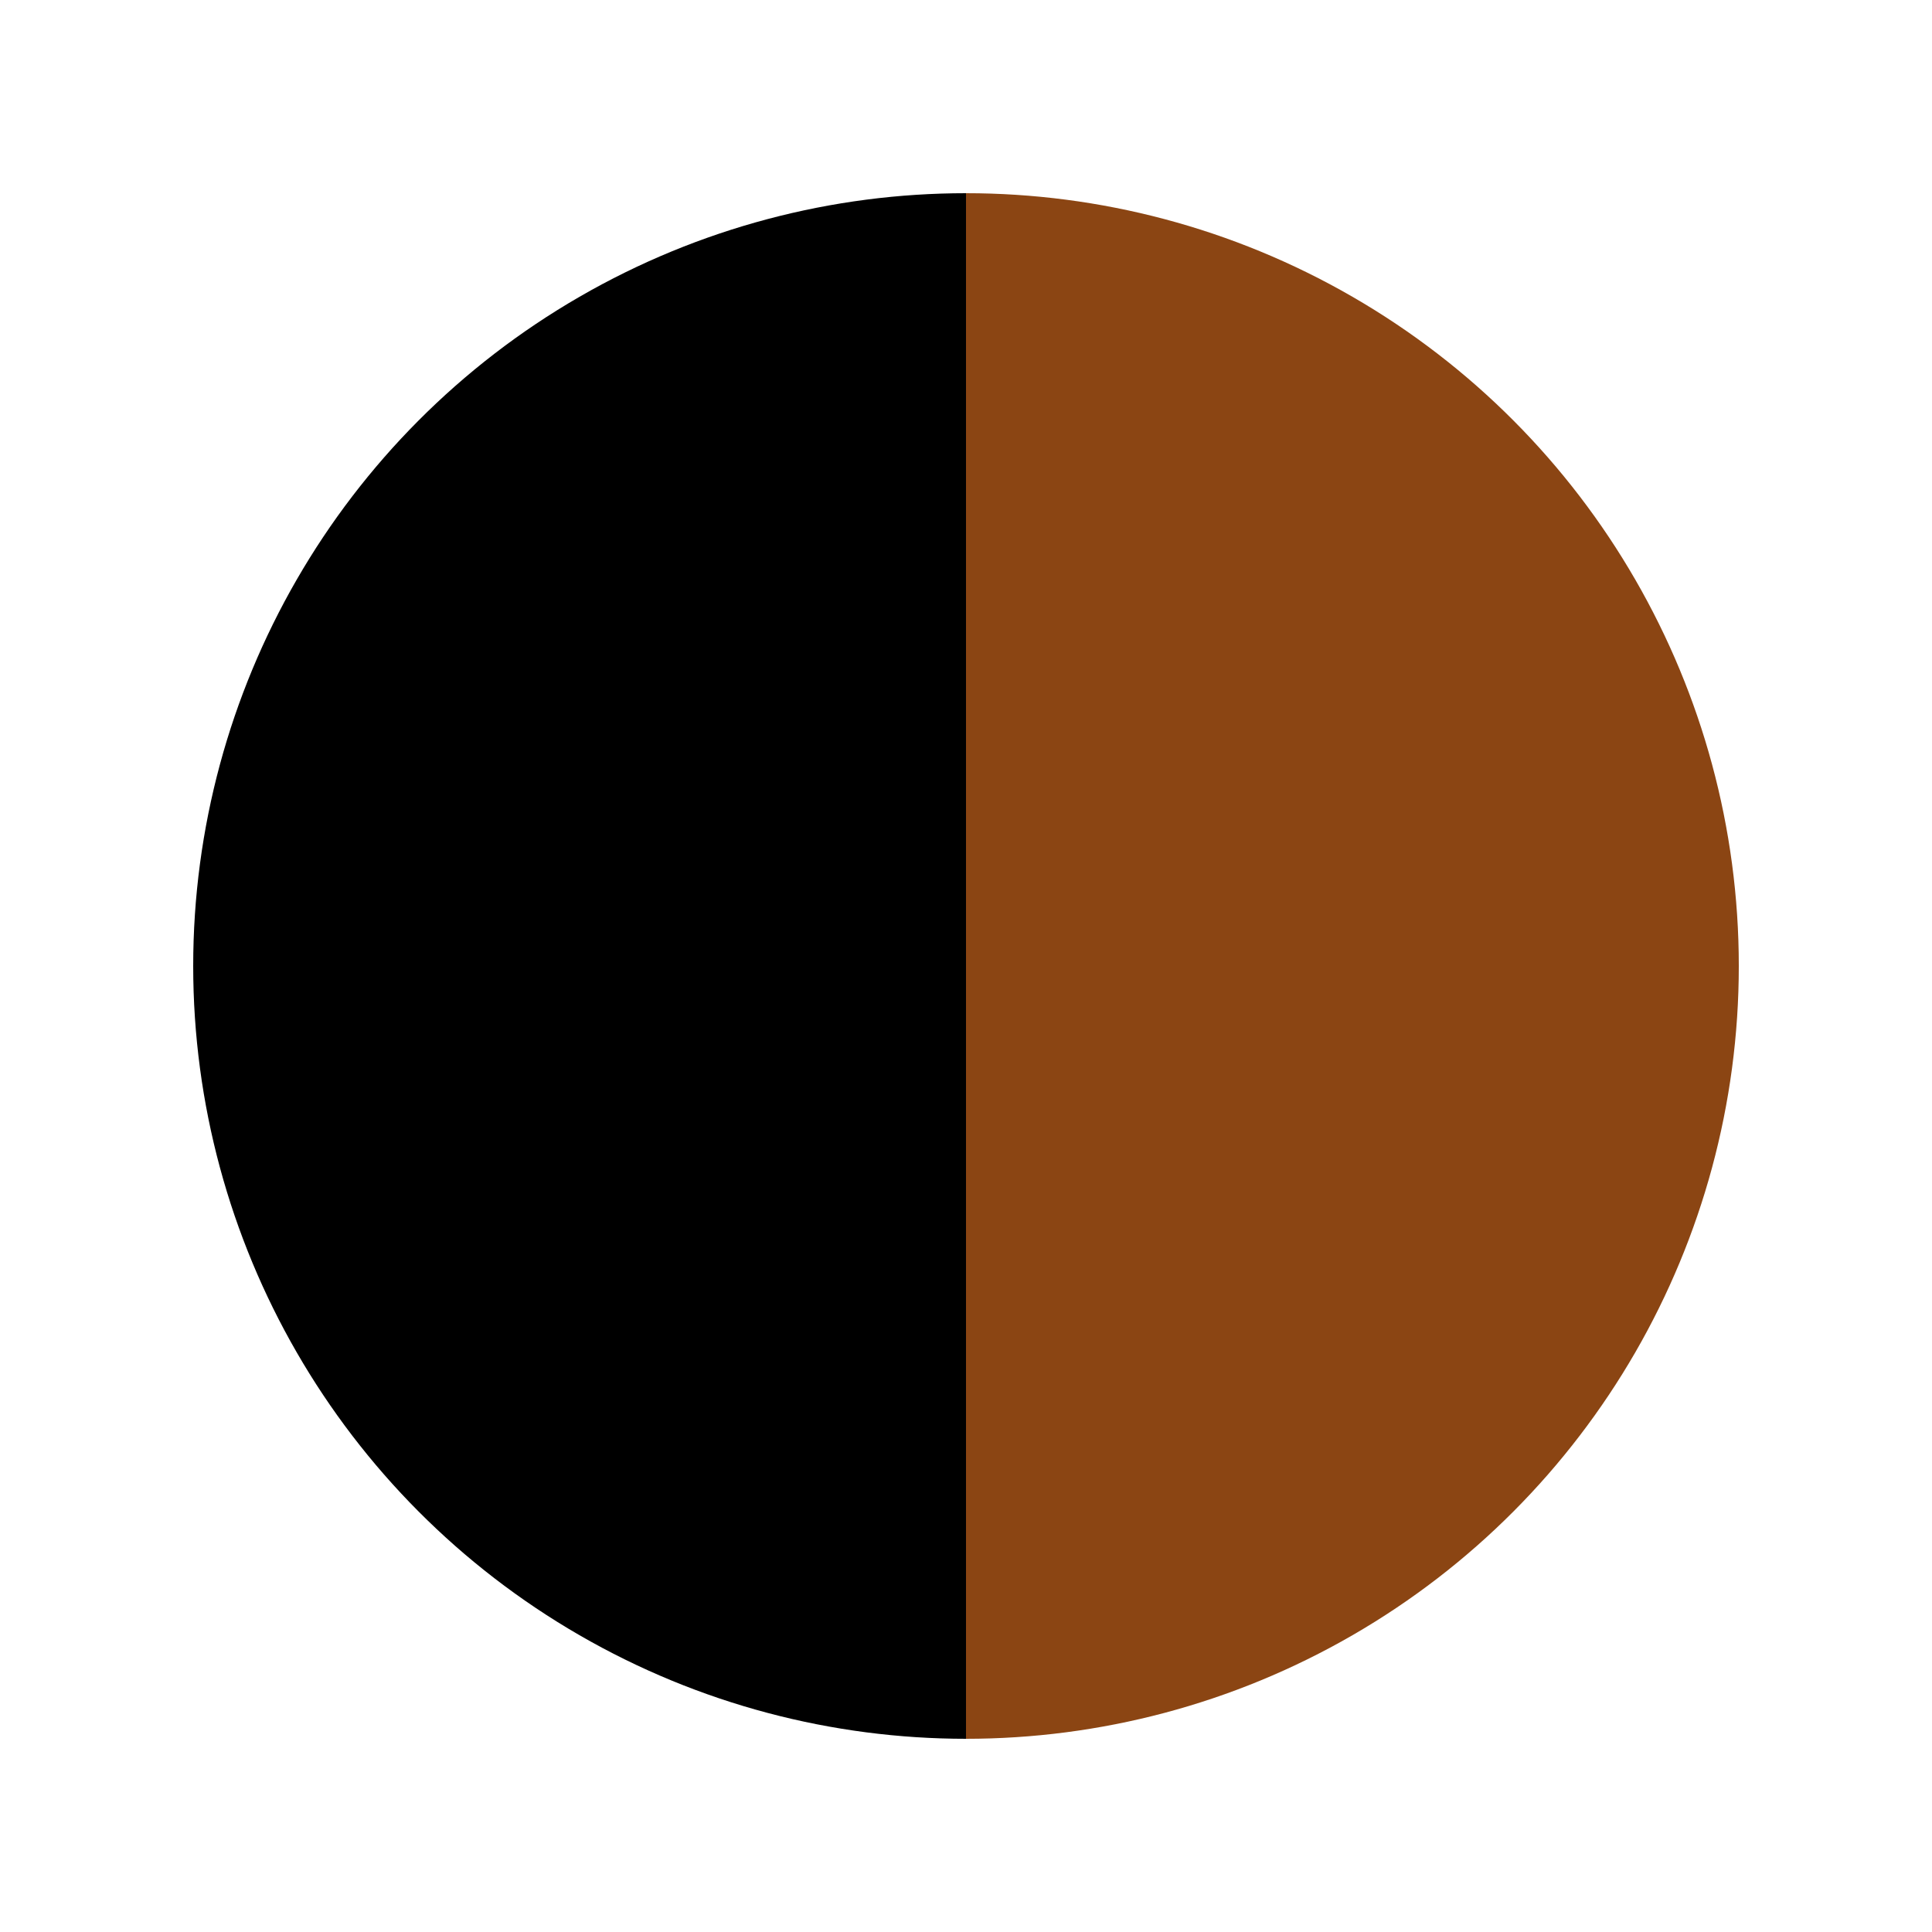 <svg xmlns="http://www.w3.org/2000/svg" width="100" height="100">
    <defs>
        <clipPath id="left-half">
            <rect x="0" y="0" width="50" height="100"/>
        </clipPath>
        <clipPath id="right-half">
            <rect x="50" y="0" width="50" height="100"/>
        </clipPath>
    </defs>
    <circle cx="50" cy="50" r="40" fill="#000000" clip-path="url(#left-half)"/>
    <circle cx="50" cy="50" r="40" fill="#8B4513" clip-path="url(#right-half)"/>
</svg>